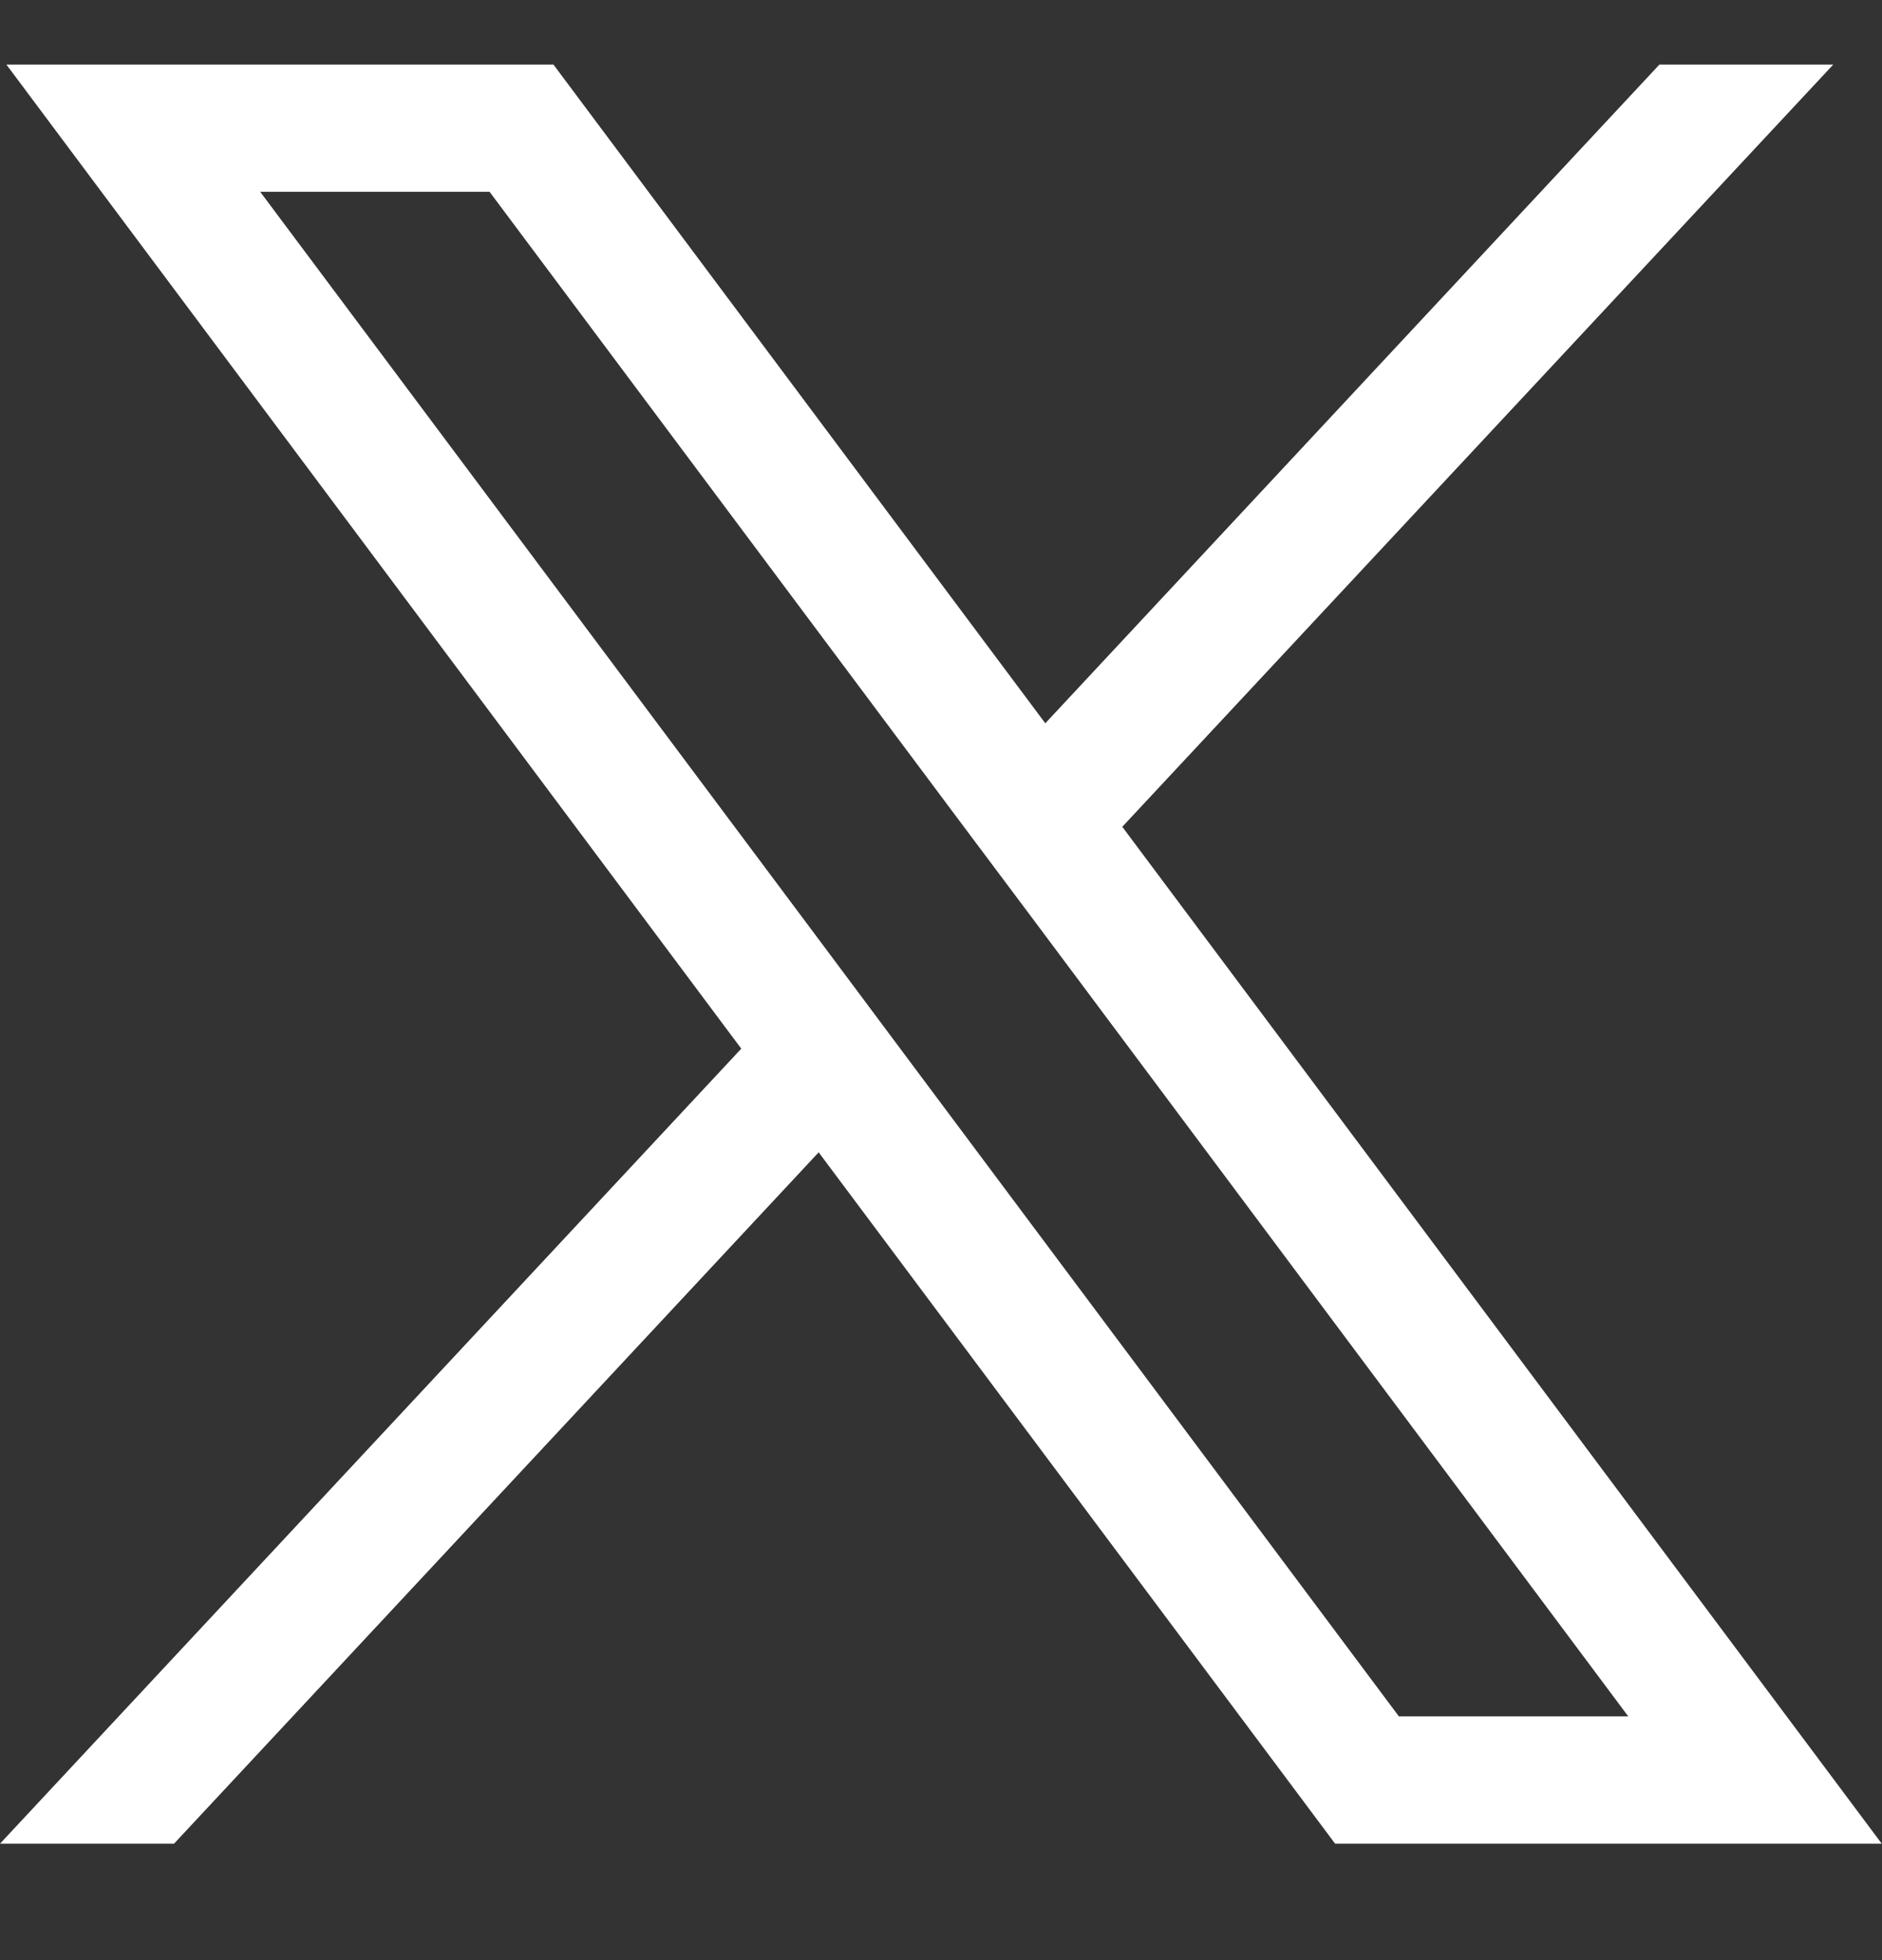 <svg width="24" height="25" viewBox="0 0 24 25" fill="none" xmlns="http://www.w3.org/2000/svg">
<rect x="0" y="0" width="24" height="25" fill="#333333" stroke="none"/>
<g clip-path="url(#clip0_60_21)">
<path d="M14.313 10.544L23.378 0.824H21.161L13.33 9.225L7.058 0.824H0.082L9.453 13.375L0 23.515H2.219L10.44 14.697L17.026 23.515H23.997L14.311 10.544H14.313ZM11.567 13.491L10.581 12.169L3.318 2.446H6.243L12.205 10.429L13.191 11.746L20.764 21.891H17.839L11.567 13.491Z" fill="white"/>
</g>
<defs>
<clipPath id="clip0_60_21">
<rect width="24" height="24" fill="white" transform="translate(0 0.17)"/>
</clipPath>
</defs>
</svg>
